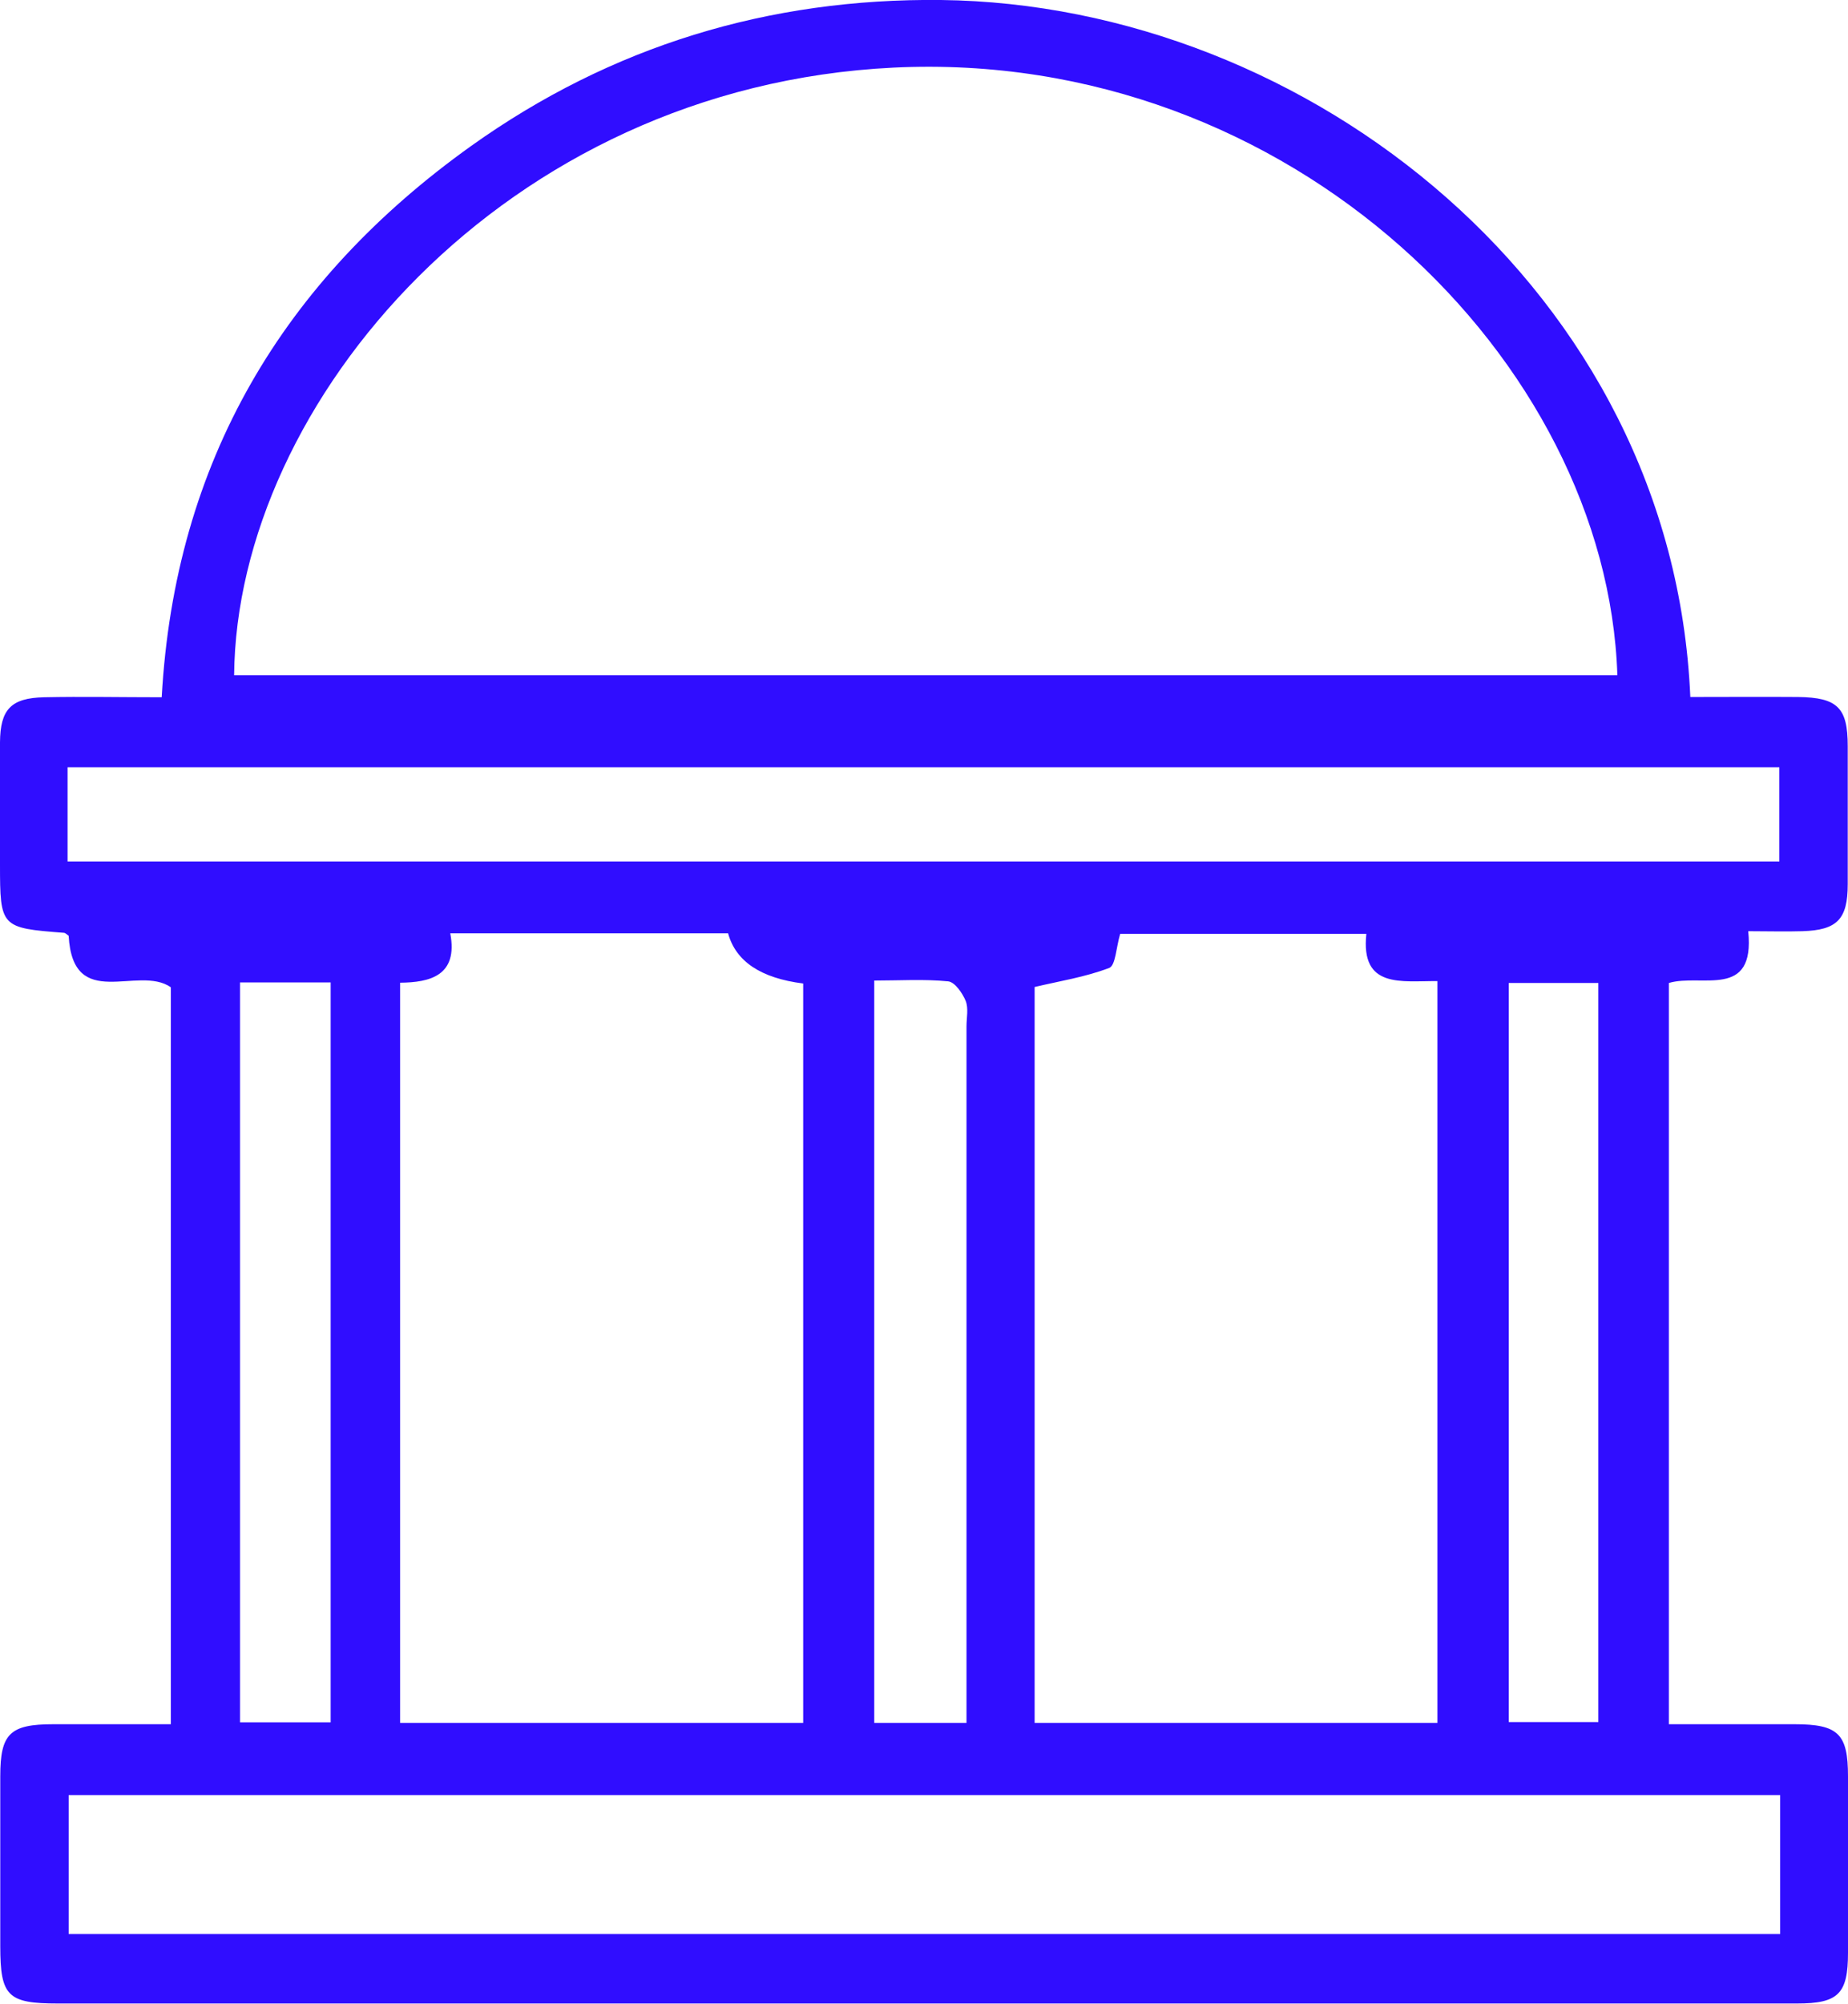 <?xml version="1.0" encoding="UTF-8"?> <svg xmlns="http://www.w3.org/2000/svg" id="Layer_1" viewBox="0 0 68.91 74.7"><defs><style>.cls-1{fill:#300dff;}</style></defs><path class="cls-1" d="M6.37,64.29v-27.49c-1.22-.85-3.65,.94-3.81-1.92-.05-.03-.12-.11-.18-.11C.03,34.59,0,34.56,0,32.22c0-1.52,0-3.03,0-4.55,.01-1.23,.41-1.65,1.64-1.68,1.43-.03,2.86,0,4.39,0,.49-8.79,4.53-15.54,11.54-20.55C22.8,1.71,28.67-.07,35.09,0c13.69,.16,27.29,10.85,27.94,25.98,1.33,0,2.68-.01,4.02,0,1.47,.02,1.85,.4,1.85,1.83,0,1.72,0,3.43,0,5.15,0,1.31-.4,1.71-1.69,1.75-.63,.02-1.27,0-2.02,0,.26,2.56-1.75,1.57-2.96,1.93v27.63c1.6,0,3.15,0,4.69,0,1.63,0,1.99,.36,1.99,1.94,0,2.19,0,4.39,0,6.58,0,1.53-.36,1.89-1.9,1.89-10.57,0-21.14,0-31.71,0-11.05,0-22.09,0-33.14,0-1.87,0-2.15-.27-2.15-2.13,0-2.11,0-4.23,0-6.34,0-1.59,.36-1.94,1.98-1.94,1.43,0,2.86,0,4.39,0ZM60.31,25.17c-.38-11.71-12.18-23.37-26.99-22.65-14.54,.71-24.5,12.51-24.59,22.65H60.31Zm-43.52,9.62c.3,1.58-.76,1.83-1.87,1.84v27.59h15.03v-27.56q-2.37-.3-2.8-1.87h-10.36Zm36.81,1.78c-1.34-.01-2.87,.29-2.65-1.76h-9.18c-.15,.5-.17,1.18-.41,1.27-.89,.34-1.85,.49-2.78,.71v27.43h15.02v-27.64Zm12.78,30.34H2.56v5.18h63.82v-5.18ZM2.52,32.11h63.83v-3.51H2.52v3.51Zm33.52,32.11c0-.53,0-.99,0-1.46,0-8.17,0-16.34,0-24.5,0-.32,.08-.67-.03-.95-.12-.29-.4-.7-.65-.73-.9-.09-1.81-.03-2.76-.03v27.67h3.43ZM8.95,36.62v27.58h3.38v-27.58h-3.38Zm47.31,.02v27.55h3.34v-27.55h-3.34Z"></path></svg> 